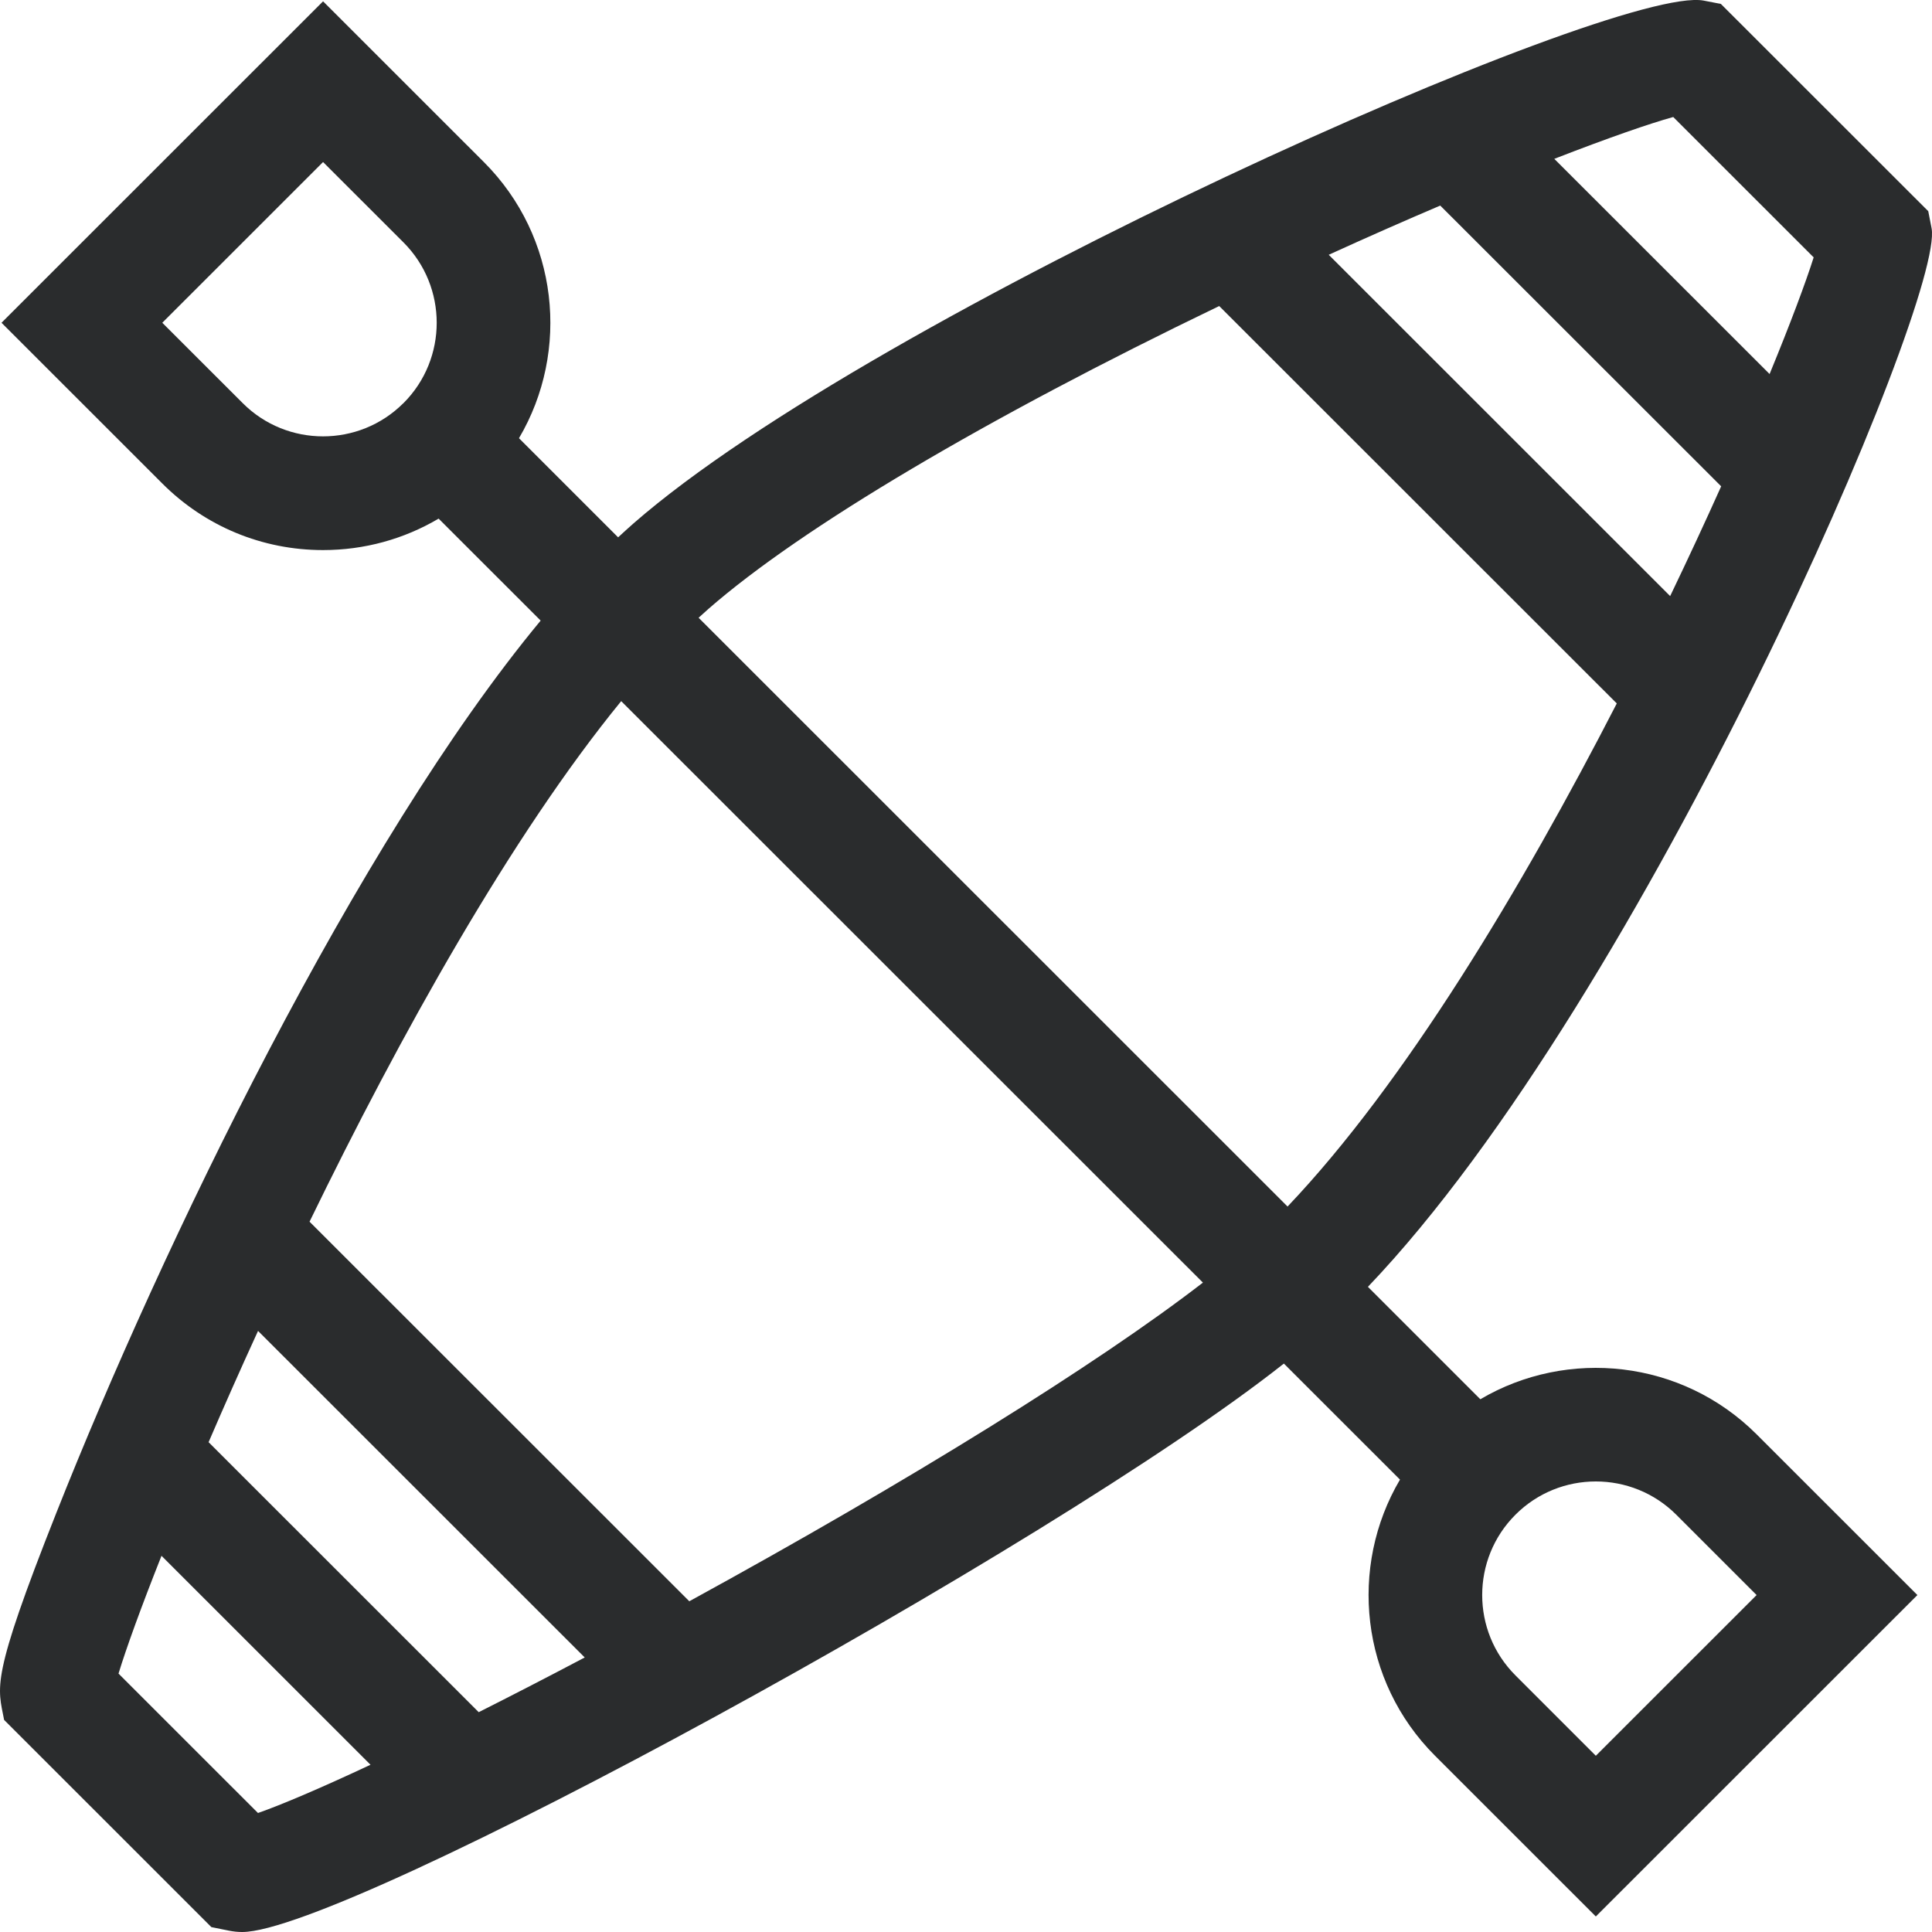 <svg width="32" height="32" viewBox="0 0 32 32" fill="none" xmlns="http://www.w3.org/2000/svg">
<path d="M24.519 23.176L22.657 21.314C27.243 16.513 32.218 4.939 31.993 3.78L31.938 3.498L28.503 0.065L28.219 0.01C26.753 -0.27 14.481 5.186 10.493 8.669C10.409 8.743 10.323 8.821 10.238 8.9L8.596 7.258C9.447 5.815 9.253 3.922 8.014 2.684L5.351 0.022L0.025 5.346L2.688 8.008C3.399 8.719 4.345 9.111 5.351 9.111C6.035 9.111 6.691 8.929 7.265 8.59L8.955 10.279C5.908 13.953 2.68 20.647 0.933 25.058C-0.171 27.843 -0.036 27.933 0.068 28.487L3.501 31.919C3.764 31.97 3.852 32 4.013 32C5.734 32 17.398 25.642 21.265 22.585L23.188 24.507C22.337 25.95 22.53 27.843 23.769 29.081L26.432 31.743L31.758 26.419L29.095 23.757C27.856 22.519 25.963 22.325 24.519 23.176ZM27.663 9.873L22.008 4.22C22.666 3.92 23.284 3.648 23.855 3.405L28.508 8.055C28.25 8.63 27.967 9.24 27.663 9.873ZM30.04 4.263C29.91 4.674 29.659 5.347 29.31 6.195L25.744 2.631C26.649 2.279 27.327 2.045 27.714 1.938L30.04 4.263ZM11.733 10.086C13.276 8.738 16.338 6.925 20.194 5.069L26.779 11.651C25.212 14.7 23.268 17.943 21.326 19.984L11.571 10.232C11.625 10.183 11.679 10.133 11.733 10.086ZM4.02 6.677L2.688 5.346L5.351 2.684L6.683 4.015C7.416 4.749 7.417 5.942 6.684 6.676L6.681 6.678C5.947 7.411 4.753 7.411 4.02 6.677ZM4.274 22.044L9.685 27.453C9.054 27.786 8.467 28.088 7.929 28.359L3.455 23.887C3.705 23.306 3.979 22.687 4.274 22.044ZM1.963 27.72C2.087 27.312 2.332 26.633 2.675 25.769L6.137 29.23C5.277 29.633 4.645 29.899 4.273 30.029L1.963 27.72ZM11.417 26.522L5.127 20.235C6.623 17.157 8.466 13.844 10.289 11.613L19.924 21.244C18.174 22.596 15.064 24.527 11.417 26.522ZM26.432 29.081L25.101 27.75C24.366 27.016 24.366 25.822 25.101 25.088C25.834 24.354 27.029 24.354 27.764 25.088L29.095 26.419L26.432 29.081Z" fill="#2A2C2D"/>
</svg>
